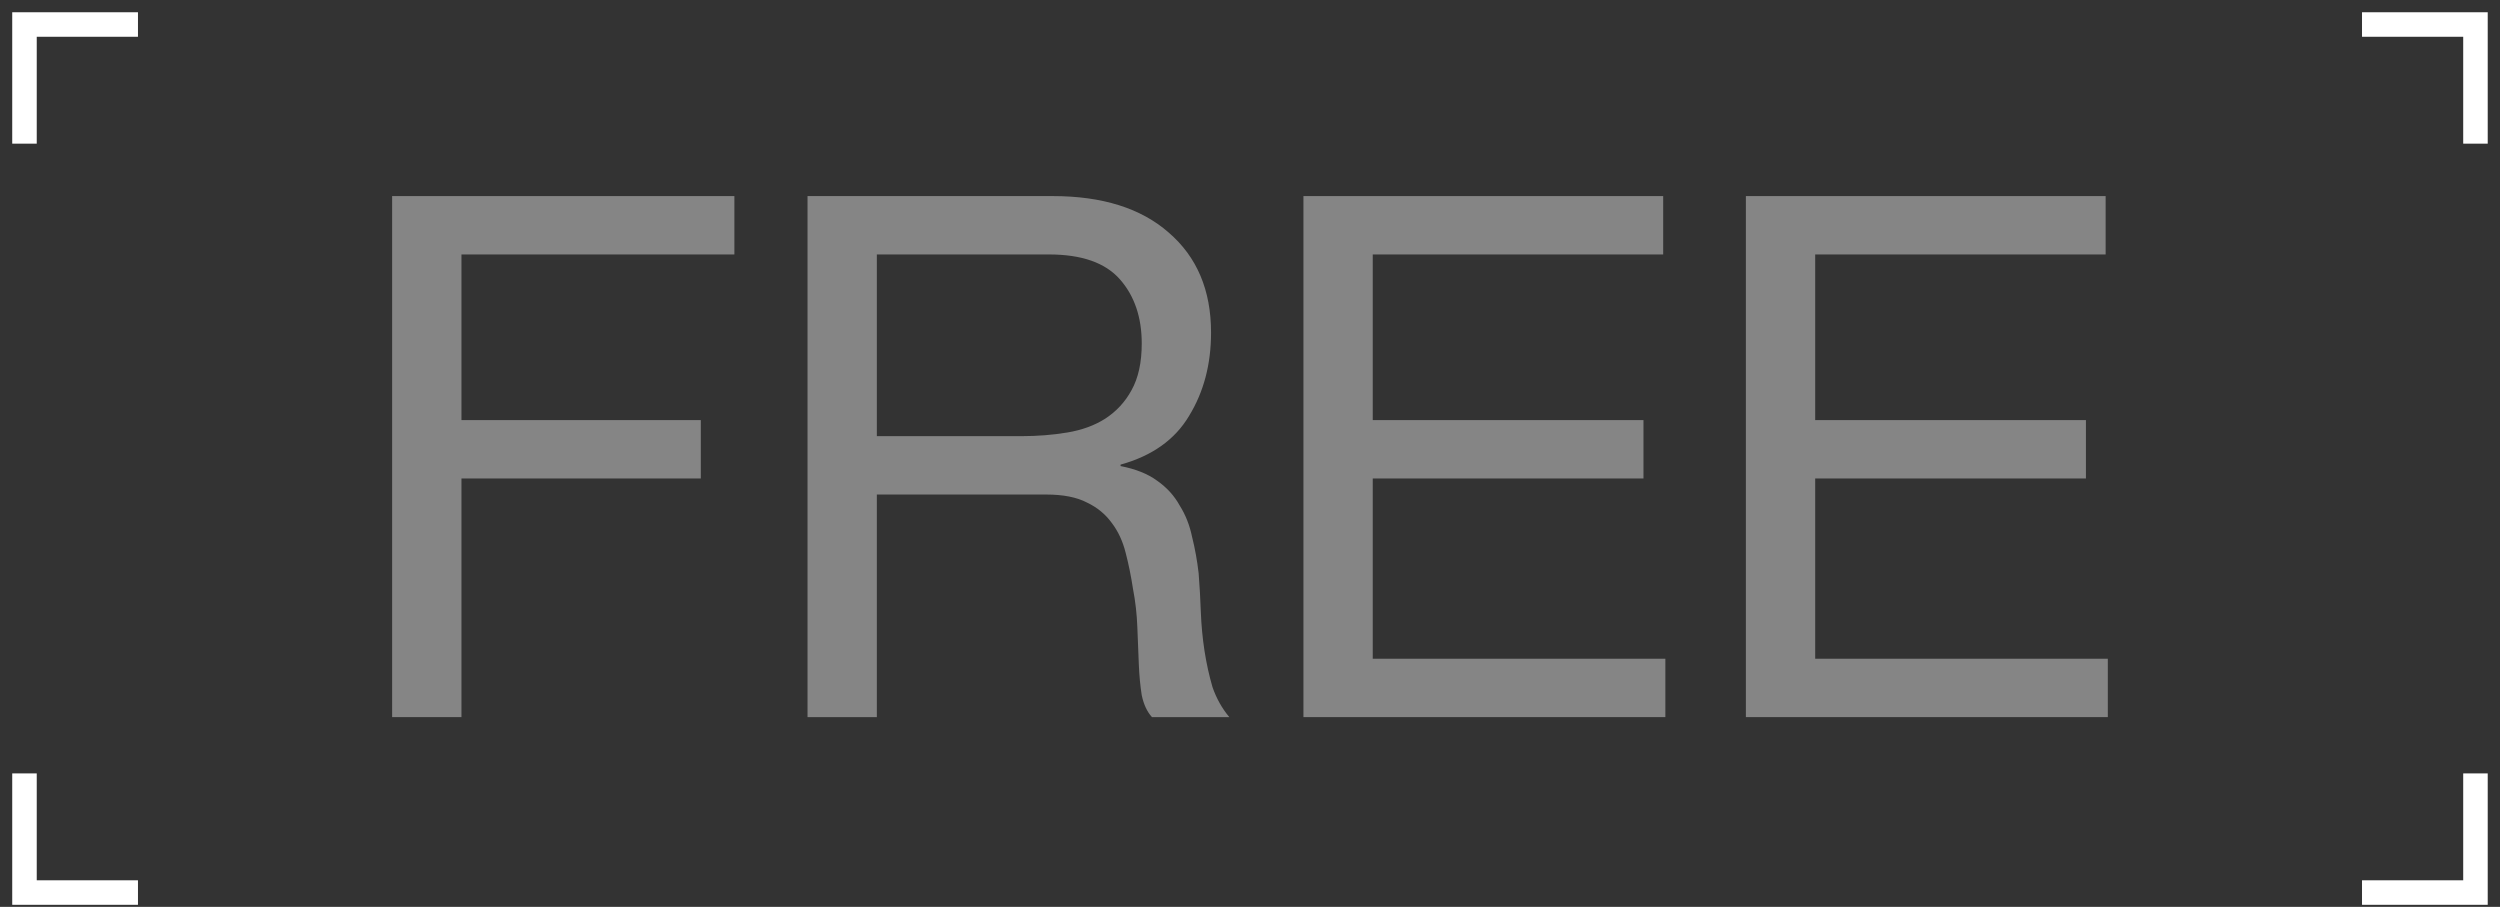 <svg width="102" height="37" viewBox="0 0 102 37" fill="none" xmlns="http://www.w3.org/2000/svg">
<rect x="0" y="0" width="102" height="37" fill="#333333" stroke="none"/>
<path d="M71.232 8H85.91V10.382H74.06V17.14H85.106V19.522H74.06V26.876H85.999V29.258H71.232V8Z" fill="white" fill-opacity="0.4"/>
<path d="M53.18 8H67.858V10.382H56.008V17.14H67.054V19.522H56.008V26.876H67.947V29.258H53.18V8Z" fill="white" fill-opacity="0.4"/>
<path d="M32.947 8H42.95C44.975 8 46.553 8.496 47.684 9.489C48.836 10.481 49.411 11.841 49.411 13.568C49.411 14.858 49.114 15.989 48.518 16.962C47.942 17.934 47.01 18.599 45.719 18.956V19.016C46.335 19.135 46.831 19.334 47.208 19.611C47.605 19.889 47.913 20.227 48.131 20.624C48.369 21.001 48.538 21.428 48.637 21.904C48.756 22.38 48.846 22.877 48.905 23.393C48.945 23.909 48.975 24.435 48.994 24.971C49.014 25.507 49.064 26.033 49.143 26.549C49.223 27.065 49.332 27.561 49.471 28.037C49.63 28.494 49.858 28.901 50.156 29.258H47C46.801 29.04 46.662 28.742 46.583 28.365C46.523 27.988 46.483 27.571 46.464 27.114C46.444 26.638 46.424 26.132 46.404 25.596C46.384 25.06 46.325 24.534 46.225 24.018C46.146 23.502 46.047 23.016 45.928 22.559C45.809 22.083 45.62 21.676 45.362 21.338C45.104 20.981 44.767 20.703 44.35 20.505C43.933 20.286 43.377 20.177 42.682 20.177H35.775V29.258H32.947V8ZM41.67 17.795C42.325 17.795 42.95 17.746 43.546 17.646C44.141 17.547 44.657 17.359 45.094 17.081C45.551 16.783 45.908 16.396 46.166 15.92C46.444 15.423 46.583 14.788 46.583 14.014C46.583 12.942 46.285 12.069 45.69 11.394C45.094 10.719 44.132 10.382 42.802 10.382H35.775V17.795H41.67Z" fill="white" fill-opacity="0.4"/>
<path d="M15.999 8H29.963V10.382H18.828V17.14H28.593V19.522H18.828V29.258H15.999V8Z" fill="white" fill-opacity="0.4"/>
<path d="M5.629 36.416H0.999V31.555" stroke="white"/>
<path d="M5.629 1H0.999V5.861" stroke="white"/>
<path d="M96.37 36.416H100.999V31.555" stroke="white"/>
<path d="M96.37 1H100.999V5.861" stroke="white"/>
</svg>
